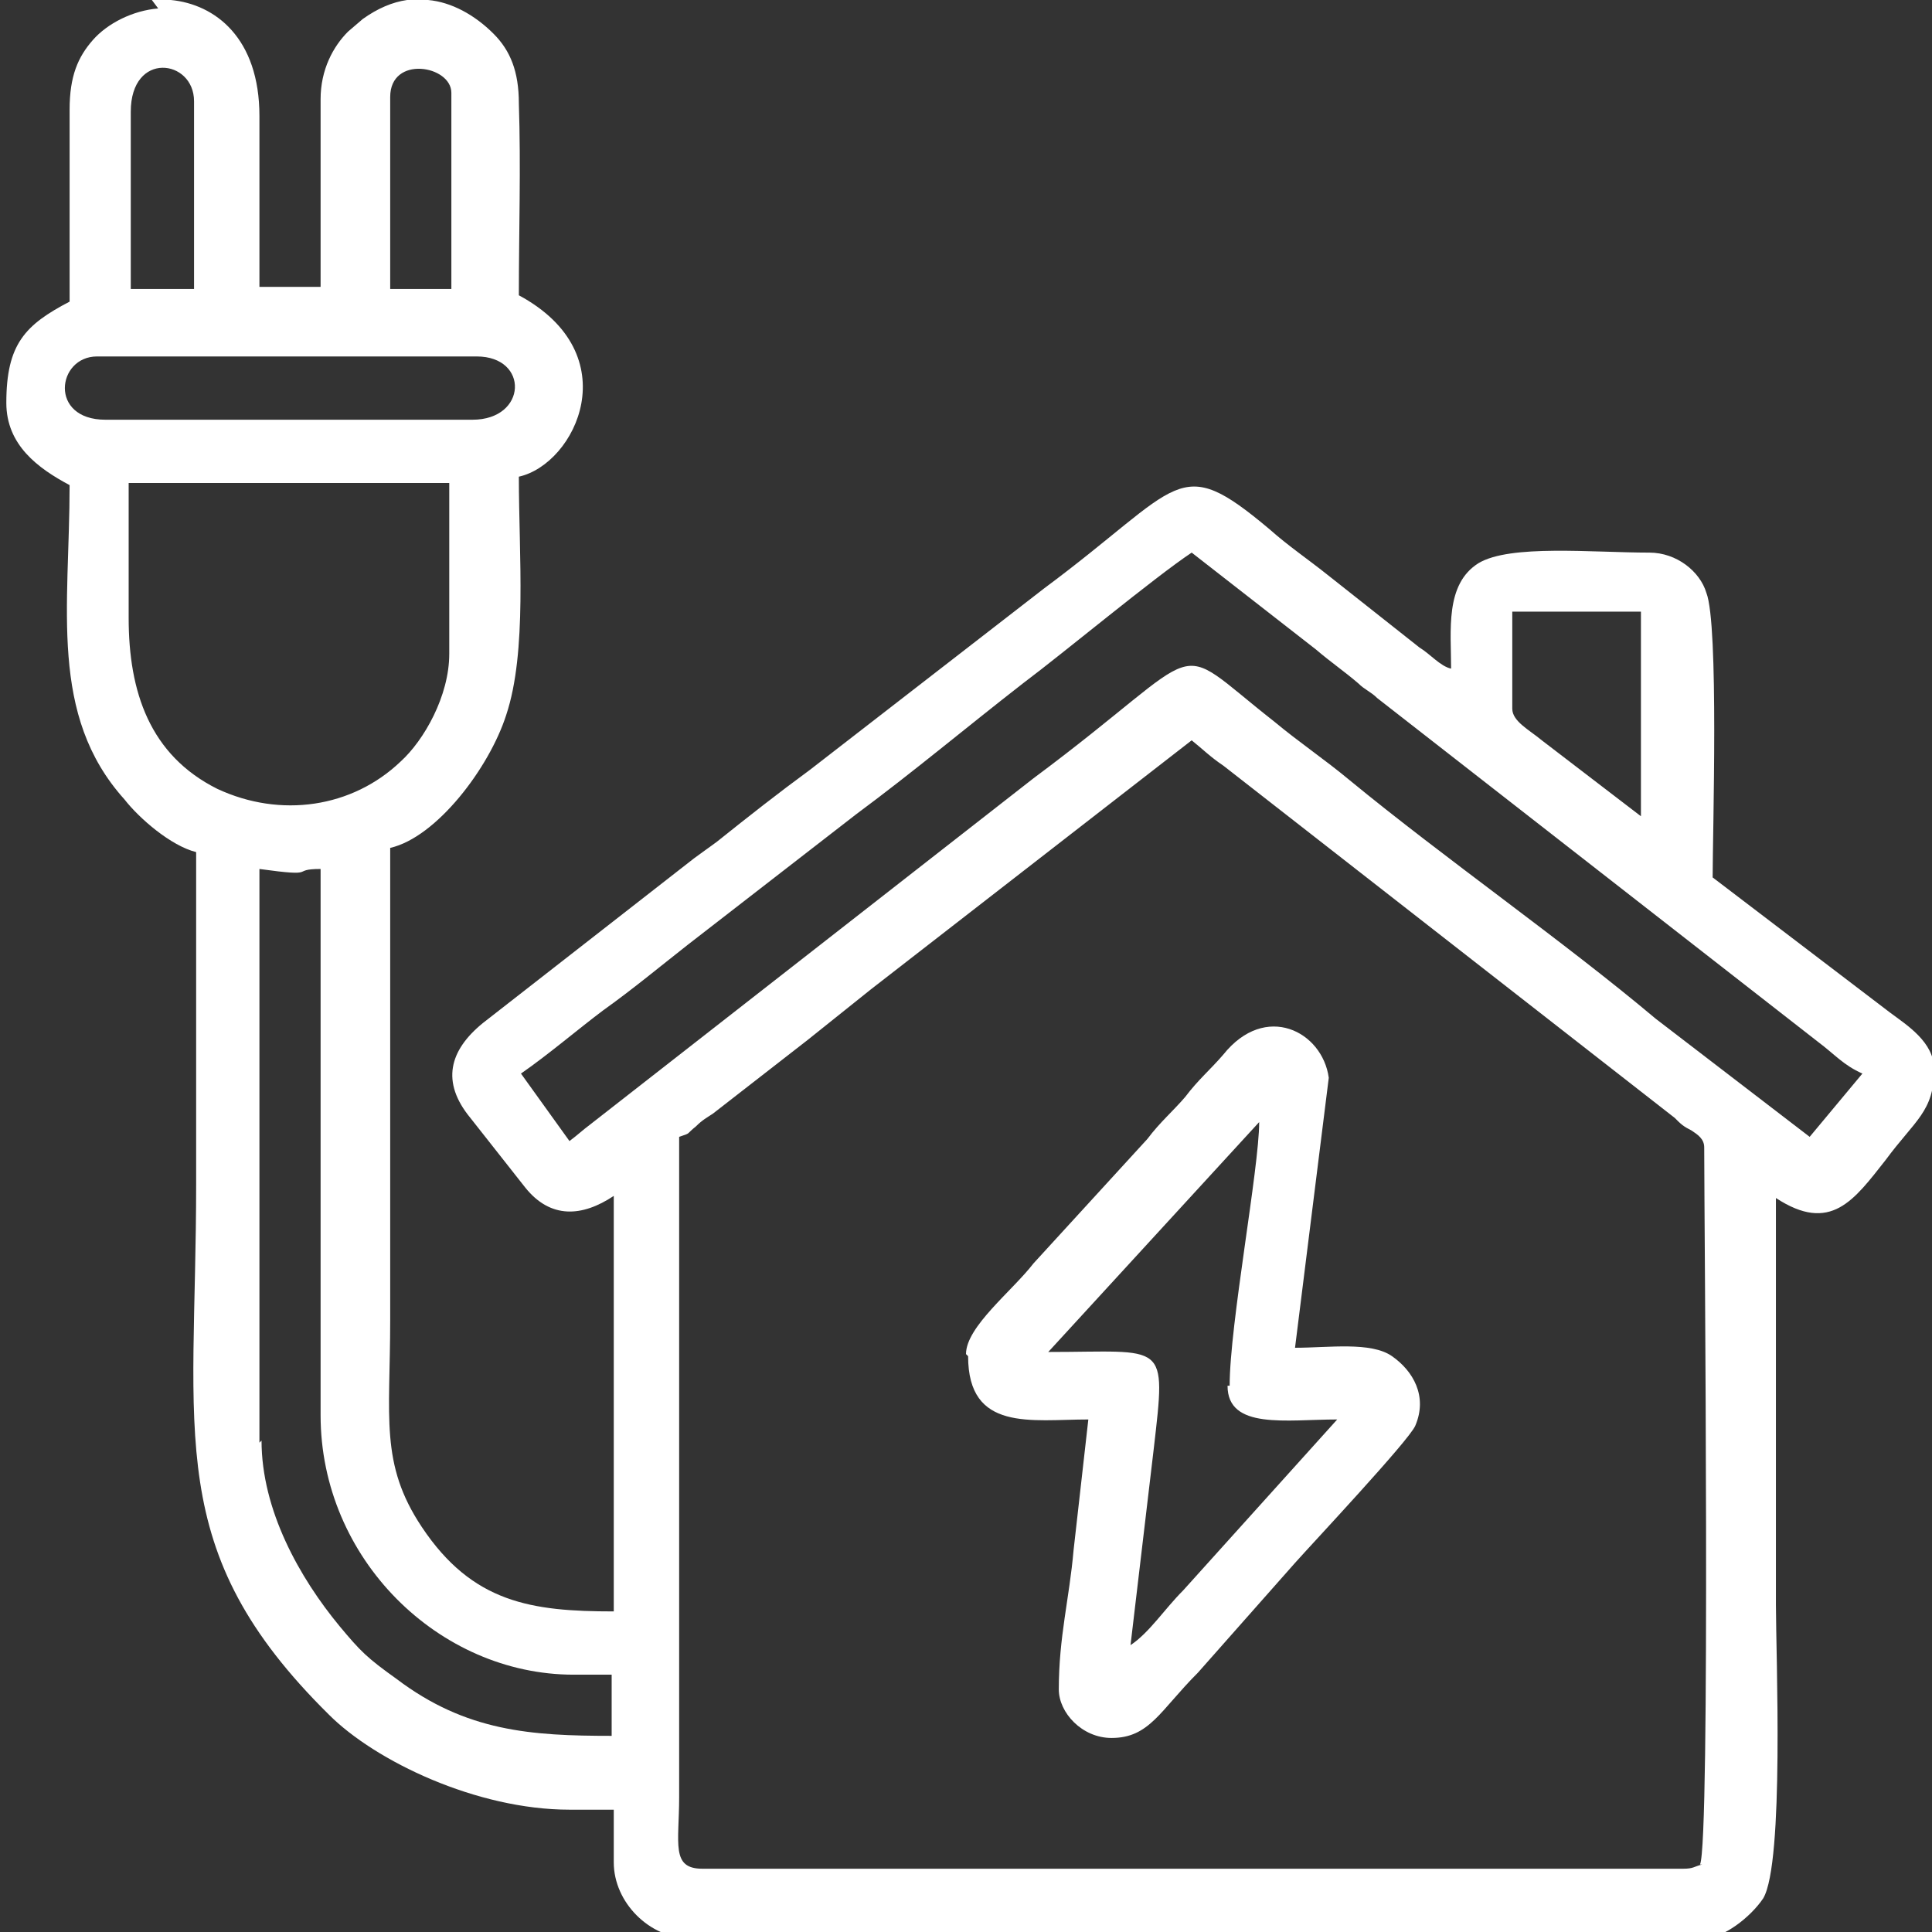 <?xml version="1.0" encoding="UTF-8"?> <!-- Creator: CorelDRAW 2020 (64-Bit) --> <svg xmlns="http://www.w3.org/2000/svg" xmlns:xlink="http://www.w3.org/1999/xlink" xmlns:xodm="http://www.corel.com/coreldraw/odm/2003" xml:space="preserve" width="19.393mm" height="19.393mm" style="shape-rendering:geometricPrecision; text-rendering:geometricPrecision; image-rendering:optimizeQuality; fill-rule:evenodd; clip-rule:evenodd" viewBox="0 0 9.16 9.16"><rect x="0" y="0" width="9.16" height="9.16" fill="#333333" stroke="none"/> <defs> <style type="text/css"> <![CDATA[ .fil0 {fill:white} ]]> </style> </defs> <g id="Слой_x0020_1">  <g id="_2183010823456"> <path class="fil0" d="M8.07 8.84c-0.04,0.01 -0.04,0.02 -0.09,0.02l-4.65 0c-0.15,0 -0.11,-0.12 -0.11,-0.34l0 -3.13c0.06,-0.02 0.03,-0.01 0.08,-0.05 0.03,-0.03 0.05,-0.04 0.08,-0.06l0.45 -0.35c0.1,-0.08 0.2,-0.16 0.3,-0.24l1.52 -1.18c0.05,0.04 0.09,0.08 0.15,0.12l2.14 1.67c0.03,0.03 0.04,0.04 0.08,0.06 0.03,0.02 0.06,0.04 0.06,0.08 0,0.36 0.03,3.3 -0.02,3.4zm-7.35 -8.84l0.09 0c0.21,0.02 0.42,0.18 0.42,0.55l0 0.81 0.29 0 0 -0.89c0,-0.14 0.06,-0.25 0.13,-0.32l0.07 -0.06c0.07,-0.05 0.14,-0.08 0.21,-0.09l0.1 0c0.11,0.01 0.22,0.07 0.31,0.16 0.08,0.08 0.12,0.18 0.12,0.33 0.01,0.3 -0,0.61 -0,0.91 0.52,0.28 0.27,0.8 0,0.86 0,0.37 0.04,0.83 -0.06,1.13 -0.08,0.25 -0.33,0.58 -0.55,0.63 0,0.75 0,1.49 0,2.24 0,0.46 -0.05,0.68 0.15,0.98 0.24,0.36 0.52,0.4 0.91,0.4l0 -1.97c-0.15,0.1 -0.3,0.11 -0.42,-0.04l-0.26 -0.33c-0.14,-0.17 -0.1,-0.32 0.06,-0.45l1 -0.78c0.04,-0.03 0.07,-0.05 0.11,-0.08 0.15,-0.12 0.29,-0.23 0.44,-0.34l1.11 -0.86c0.66,-0.49 0.63,-0.65 1.07,-0.28 0.09,0.08 0.18,0.14 0.28,0.22l0.43 0.34c0.05,0.03 0.1,0.09 0.15,0.1 0,-0.18 -0.03,-0.4 0.13,-0.5 0.15,-0.09 0.54,-0.05 0.81,-0.05 0.13,0 0.24,0.09 0.27,0.19 0.06,0.15 0.03,1.14 0.03,1.35l0.84 0.64c0.08,0.06 0.21,0.14 0.21,0.27l0 0c-0,0.2 -0.09,0.24 -0.23,0.43 -0.15,0.19 -0.26,0.35 -0.52,0.18 0,0.64 0,1.29 0,1.93 0,0.23 0.04,1.22 -0.06,1.39 -0.06,0.09 -0.19,0.19 -0.28,0.19l-4.81 0c-0.19,0 -0.36,-0.17 -0.36,-0.36l0 -0.25 -0.21 0c-0.44,0 -0.92,-0.23 -1.14,-0.45 -0.79,-0.78 -0.63,-1.32 -0.63,-2.52 0,-0.52 0,-1.05 0,-1.57 -0.12,-0.03 -0.27,-0.16 -0.34,-0.25 -0.36,-0.4 -0.26,-0.91 -0.26,-1.49 -0.15,-0.08 -0.3,-0.19 -0.3,-0.39l0 -0c0,-0.28 0.09,-0.37 0.3,-0.48 0,-0.3 -0,-0.61 -0,-0.91 -0,-0.16 0.04,-0.25 0.11,-0.33 0.07,-0.08 0.19,-0.14 0.31,-0.15zm0.51 6.84l0 -2.72c0.29,0.04 0.14,0 0.29,0l0 2.59c0,0.68 0.56,1.23 1.2,1.23l0.18 0 0 0.29c-0.38,0 -0.69,-0.02 -1.02,-0.27 -0.14,-0.1 -0.17,-0.13 -0.27,-0.25 -0.19,-0.23 -0.37,-0.55 -0.37,-0.88zm5.94 -3.47l0 -0.47 0.61 0 0 0.97 -0.47 -0.36c-0.06,-0.05 -0.14,-0.09 -0.14,-0.15zm-4.47 2.04l-0.23 -0.32c0.13,-0.09 0.27,-0.21 0.39,-0.3 0.14,-0.1 0.26,-0.2 0.4,-0.31 0.27,-0.21 0.53,-0.41 0.8,-0.62 0.27,-0.2 0.52,-0.41 0.79,-0.62 0.2,-0.15 0.62,-0.5 0.8,-0.62l0.59 0.46c0.07,0.06 0.13,0.1 0.2,0.16 0.03,0.03 0.06,0.04 0.09,0.07l2.09 1.63c0.08,0.06 0.12,0.11 0.21,0.15l-0.25 0.3 -0.73 -0.56c-0.44,-0.37 -1,-0.76 -1.45,-1.13 -0.12,-0.1 -0.24,-0.18 -0.36,-0.28 -0.51,-0.4 -0.28,-0.37 -1.14,0.27l-2.1 1.64c-0.04,0.03 -0.06,0.05 -0.1,0.08zm-2.09 -2.49l0 -0.63 1.52 0 0 0.81c0,0.2 -0.12,0.41 -0.23,0.51 -0.23,0.22 -0.57,0.27 -0.87,0.13 -0.32,-0.16 -0.42,-0.46 -0.42,-0.81zm-0.14 -1.23l1.79 0c0.25,0 0.24,0.3 -0.02,0.3l-1.74 0c-0.27,0 -0.23,-0.3 -0.04,-0.3zm1.38 -1.23c0,-0.2 0.29,-0.15 0.29,-0.02l0 0.93 -0.29 0 0 -0.91zm-1.23 0.07c0,-0.29 0.3,-0.25 0.3,-0.05l0 0.89 -0.3 0 0 -0.84z"></path> <path class="fil0" d="M5.82 6.57c0,0.21 0.28,0.16 0.52,0.16l-0.73 0.81c-0.09,0.09 -0.16,0.2 -0.25,0.26l0.11 -0.93c0.06,-0.52 0.06,-0.46 -0.5,-0.46l1 -1.09c-0,0.22 -0.14,0.96 -0.14,1.25zm-1.23 -0.14c0,0.36 0.3,0.3 0.57,0.3l-0.07 0.62c-0.02,0.23 -0.07,0.41 -0.07,0.66 0,0.11 0.11,0.23 0.25,0.23 0.18,0 0.23,-0.13 0.41,-0.31l0.46 -0.52c0.08,-0.09 0.54,-0.58 0.57,-0.65 0.06,-0.14 -0.01,-0.26 -0.11,-0.33 -0.1,-0.07 -0.3,-0.04 -0.46,-0.04l0.16 -1.28c-0.03,-0.22 -0.3,-0.36 -0.5,-0.11 -0.06,0.07 -0.12,0.12 -0.18,0.2 -0.06,0.07 -0.12,0.12 -0.18,0.2l-0.54 0.59c-0.1,0.13 -0.32,0.3 -0.32,0.43z"></path> </g> </g> </svg> 